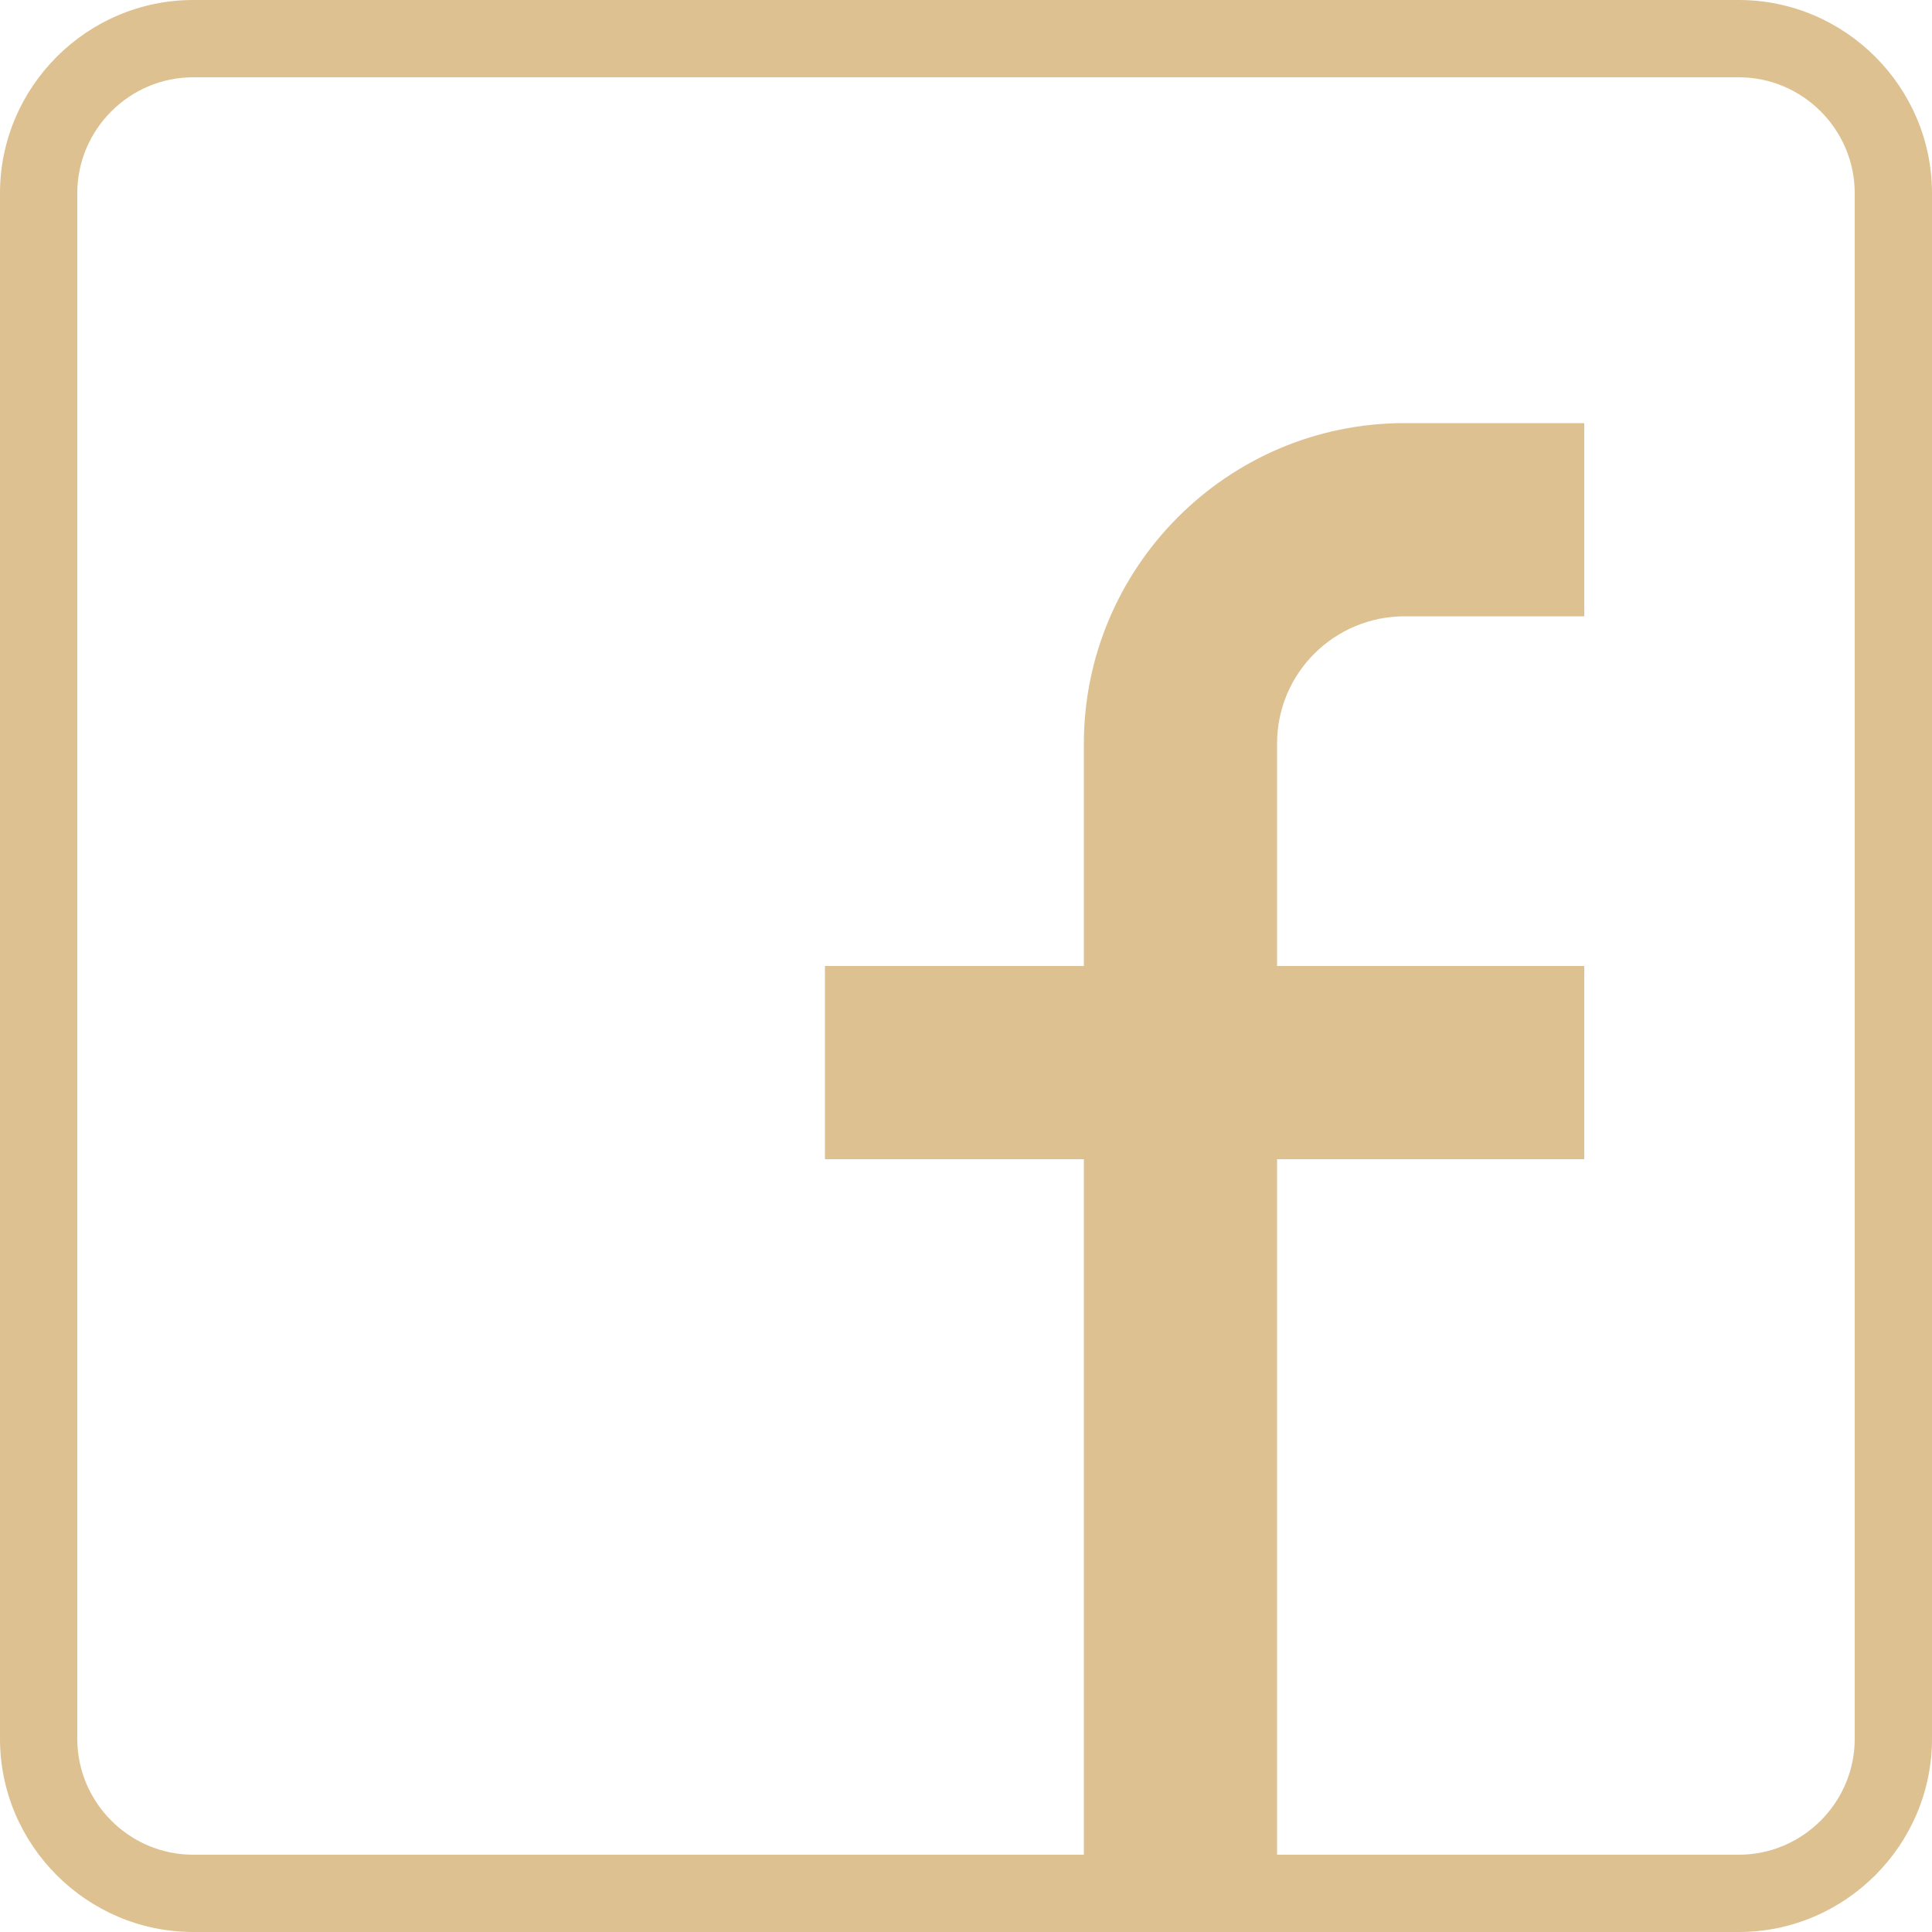<?xml version="1.0" encoding="utf-8"?>
<!-- Generator: Adobe Illustrator 28.3.0, SVG Export Plug-In . SVG Version: 6.00 Build 0)  -->
<svg version="1.1" id="Capa_1" xmlns="http://www.w3.org/2000/svg" xmlns:xlink="http://www.w3.org/1999/xlink" x="0px" y="0px"
	 viewBox="0 0 100 100" style="enable-background:new 0 0 100 100;" xml:space="preserve">
<style type="text/css">
	.st0{fill:#DEC190;}
</style>
<g>
	<path class="st0" d="M90,4c3.3,0,6,2.7,6,6v80c0,3.3-2.7,6-6,6H10c-3.3,0-6-2.7-6-6V10c0-3.3,2.7-6,6-6H90 M90,0H10
		C4.5,0,0,4.5,0,10v80c0,5.5,4.5,10,10,10h80c5.5,0,10-4.5,10-10V10C100,4.5,95.5,0,90,0L90,0z"/>
	<path class="st0" d="M66.1,100h-10V38.5c0-9.1,7.4-16.6,16.6-16.6H82v10h-9.3c-3.6,0-6.6,2.9-6.6,6.6V100z"/>
	<rect x="42.7" y="50" class="st0" width="39.3" height="10"/>
</g>
</svg>
